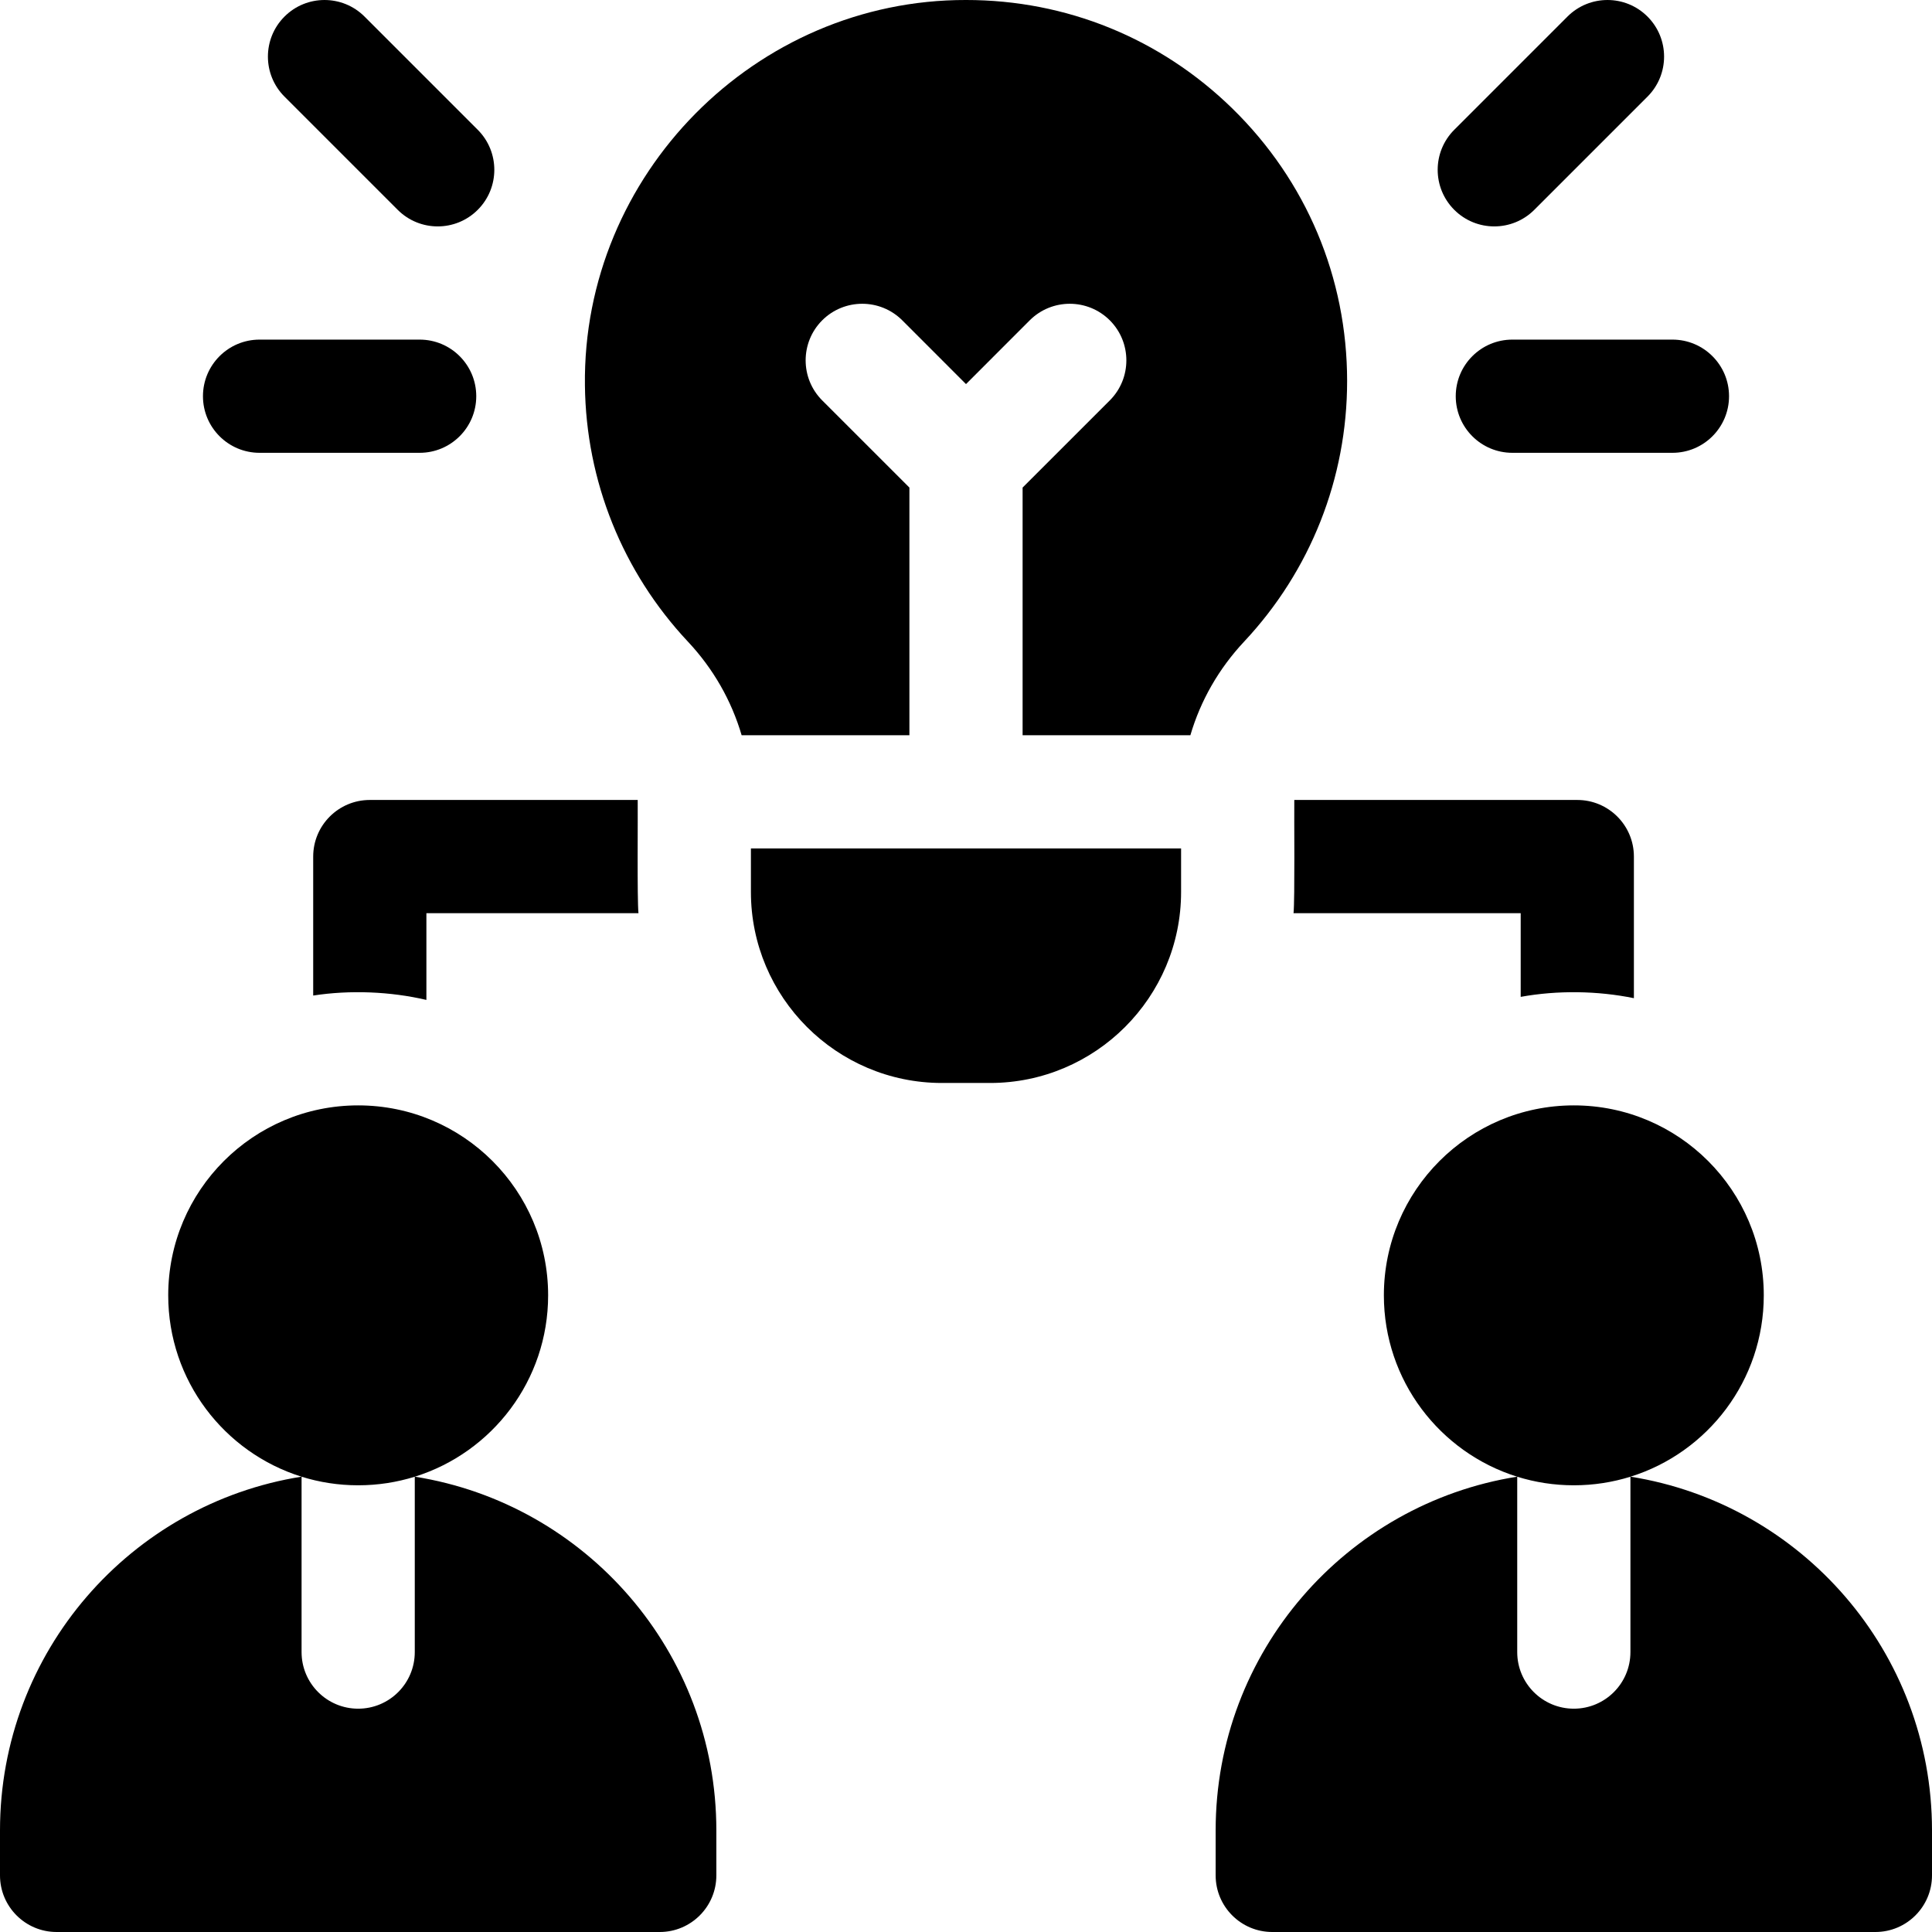 <?xml version="1.0" encoding="utf-8"?>
<svg xmlns="http://www.w3.org/2000/svg" id="Capa_1" enable-background="new 0 0 512 512" height="512" viewBox="0 0 512 512" width="512">
  <g>
    <g>
      <path d="m169.2 242h-56.2v22.99c-9.539-2.232-20.206-2.671-30-1.16v-36.83c0-8.28 6.72-15 15-15h71c.06 4.284-.172 26.19.2 30z"/>
      <path d="m433 227v37.53c-9.631-1.978-20.295-2.118-30-.35v-22.18h-60.2c.371-3.675.14-25.864.2-30h75c8.28 0 15 6.72 15 15z"/>
    </g>
    <g>
      <g>
        <path d="m116 60c-3.839 0-7.678-1.465-10.606-4.394l-30-30c-5.858-5.857-5.858-15.355 0-21.213 5.857-5.857 15.355-5.857 21.213 0l30 30c5.858 5.857 5.858 15.355 0 21.213-2.929 2.929-6.768 4.394-10.607 4.394z"/>
      </g>
      <g>
        <path d="m111.213 120h-42.426c-8.284 0-15-6.716-15-15s6.716-15 15-15h42.426c8.284 0 15 6.716 15 15s-6.716 15-15 15z"/>
      </g>
    </g>
    <g>
      <g>
        <path d="m396 60c-3.839 0-7.678-1.465-10.606-4.394-5.858-5.857-5.858-15.355 0-21.213l30-30c5.857-5.857 15.355-5.857 21.213 0s5.858 15.355 0 21.213l-30 30c-2.929 2.929-6.768 4.394-10.607 4.394z"/>
      </g>
      <g>
        <path d="m443.213 120h-42.426c-8.284 0-15-6.716-15-15s6.716-15 15-15h42.426c8.284 0 15 6.716 15 15s-6.716 15-15 15z"/>
      </g>
    </g>
    <path d="m199 224.85h114v11.53c0 27.91-22.71 50.62-50.62 50.62h-12.76c-27.91 0-50.62-22.71-50.62-50.62z"/>
    <path d="m357 101c0 25.75-9.7 50.27-27.3 69.04-6.702 7.167-11.524 15.568-14.24 24.81h-44.46v-65.64l23.11-23.1c5.85-5.86 5.85-15.36 0-21.22-5.86-5.85-15.36-5.85-21.22 0l-16.89 16.9-16.89-16.9c-5.86-5.85-15.36-5.85-21.22 0-5.85 5.86-5.85 15.36 0 21.22l23.11 23.1v65.64h-44.46c-2.68-9.15-7.51-17.64-14.22-24.79-17.34-18.48-27.04-42.61-27.31-67.93-.69-55.84 45.18-102.23 100.99-102.13 26.57-.01 51.53 10.15 70.57 28.74 19.62 19.17 30.43 44.83 30.43 72.26z"/>
    <g>
      <path d="m109.948 391.335c20.461-6.392 35.312-25.491 35.312-48.057 0-27.8-22.54-50.34-50.34-50.34s-50.34 22.54-50.34 50.34c0 22.566 14.852 41.664 35.312 48.057-45.276 7.202-79.892 46.425-79.892 93.735v11.93c0 8.28 6.72 15 15 15h159.84c8.28 0 15-6.72 15-15v-11.93c0-47.31-34.616-86.533-79.892-93.735zm-30.028 46.485v-46.476c4.738 1.477 9.776 2.274 15 2.274s10.262-.797 15-2.274v25.946 20.53c0 8.29-6.72 15-15 15s-15-6.71-15-15z"/>
    </g>
    <g>
      <path d="m432.108 391.335c20.461-6.392 35.312-25.491 35.312-48.057 0-27.8-22.54-50.34-50.34-50.34s-50.34 22.54-50.34 50.34c0 22.566 14.852 41.664 35.312 48.057-45.276 7.202-79.892 46.425-79.892 93.735v11.93c0 8.28 6.72 15 15 15h159.84c8.28 0 15-6.72 15-15v-11.93c0-47.31-34.616-86.533-79.892-93.735zm-30.028 46.485v-46.476c4.738 1.477 9.776 2.274 15 2.274s10.262-.797 15-2.274v25.946 20.53c0 8.29-6.72 15-15 15s-15-6.71-15-15z"/>
    </g>
  </g>
</svg>